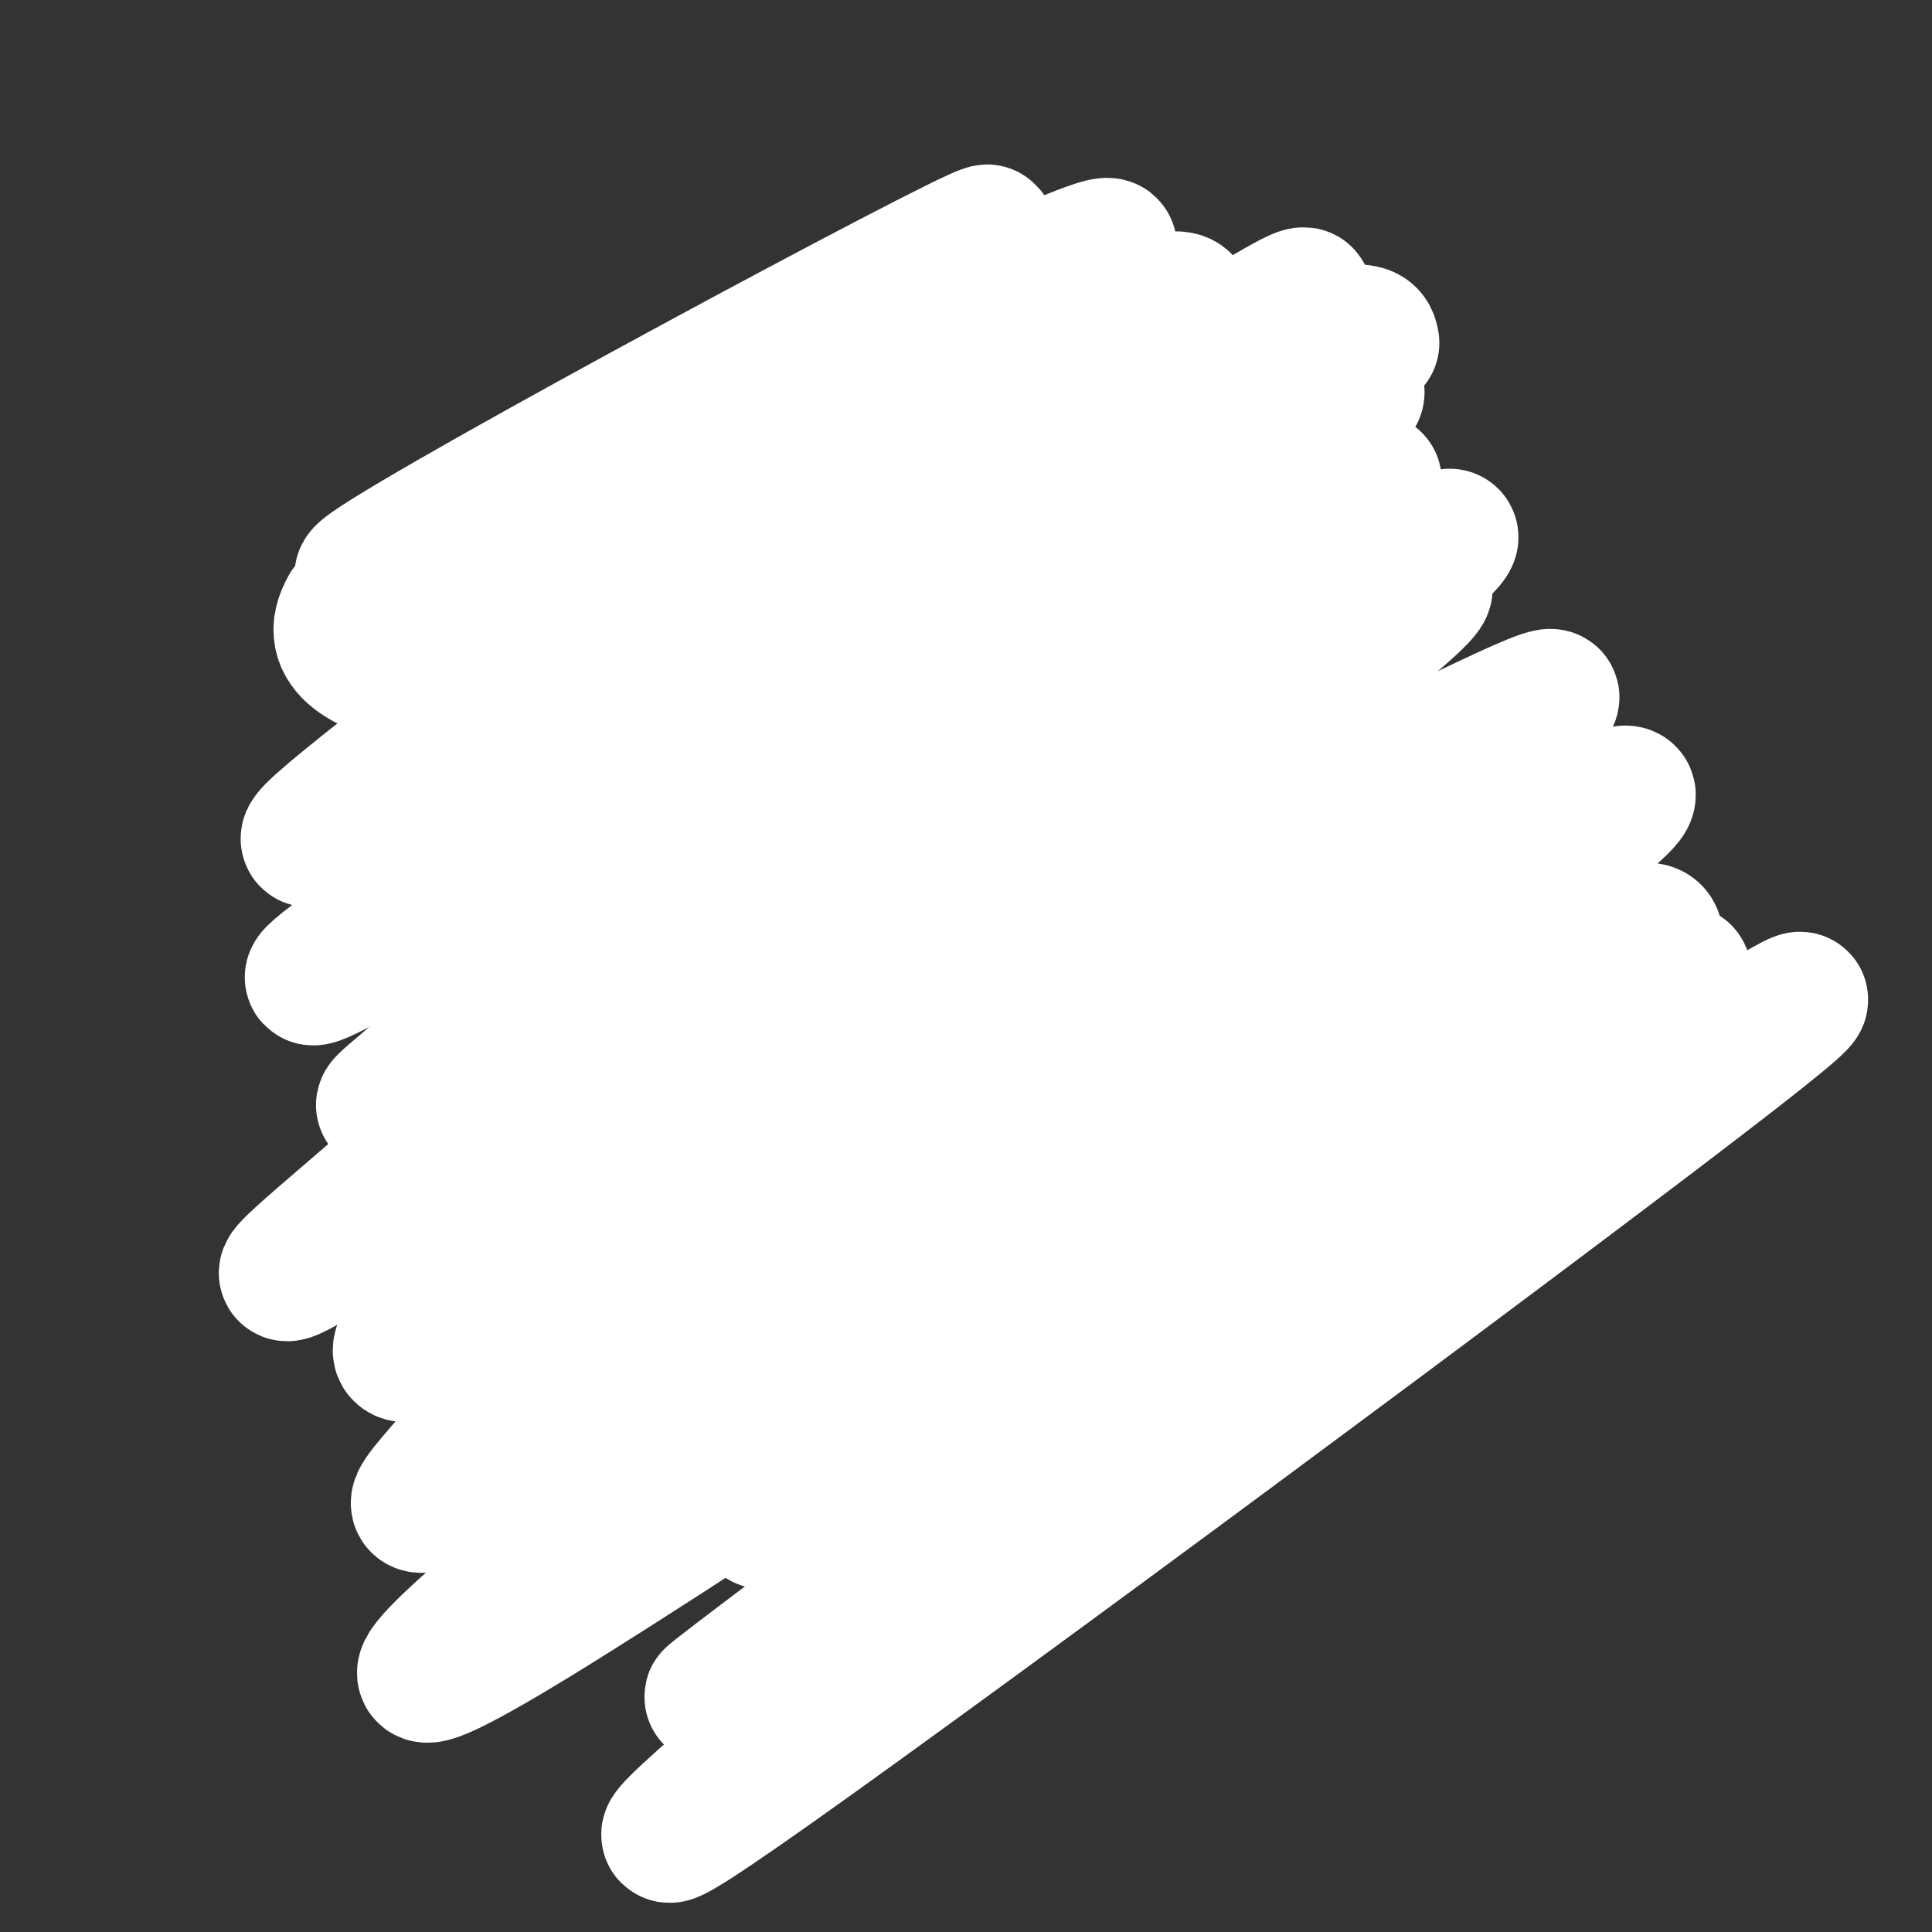 <svg viewBox='0 0 400 400' version='1.1' xmlns='http://www.w3.org/2000/svg' xmlns:xlink='http://www.w3.org/1999/xlink'><rect x="0" y="0" width="400" height="400" fill="#333333" stroke="none"/><g fill='none' stroke='#000000' stroke-width='3' stroke-linecap='round' stroke-linejoin='round'><path d='M229,151c5.083,-5.500 10.167,-11.000 13,-13c2.833,-2.000 3.417,-0.500 4,1'/><path d='M237,144c1.000,-2.167 2.000,-4.333 6,-5c4.000,-0.667 11.000,0.167 18,1'/><path d='M250,140c4.896,-0.989 9.793,-1.978 7,-1c-2.793,0.978 -13.274,3.922 -19,6c-5.726,2.078 -6.695,3.290 -2,2c4.695,-1.290 15.056,-5.083 16,-5c0.944,0.083 -7.528,4.041 -16,8'/><path d='M236,150c2.756,-0.222 17.644,-4.778 20,-5c2.356,-0.222 -7.822,3.889 -18,8'/><path d='M238,153c2.217,-0.335 16.759,-5.172 17,-5c0.241,0.172 -13.820,5.354 -15,6c-1.180,0.646 10.520,-3.244 14,-4c3.480,-0.756 -1.260,1.622 -6,4'/><path d='M248,154c2.296,-2.597 11.035,-11.091 12,-11c0.965,0.091 -5.844,8.767 -8,12c-2.156,3.233 0.343,1.024 3,-2c2.657,-3.024 5.474,-6.864 4,-7c-1.474,-0.136 -7.237,3.432 -13,7'/><path d='M246,153c0.512,0.726 8.292,-0.958 6,-1c-2.292,-0.042 -14.655,1.560 -18,2c-3.345,0.440 2.327,-0.280 8,-1'/><path d='M242,153c2.533,-0.200 4.867,-0.200 3,0c-1.867,0.200 -7.933,0.600 -14,1'/><path d='M184,154c-3.917,-3.000 -7.833,-6.000 -12,-7c-4.167,-1.000 -8.583,0.000 -13,1'/><path d='M165,147c0.000,0.000 -6.000,-1.000 -6,-1'/><path d='M165,147c1.750,0.167 3.500,0.333 3,0c-0.500,-0.333 -3.250,-1.167 -6,-2'/><path d='M168,146c0.000,0.000 -12.000,1.000 -12,1'/><path d='M158,147c-3.417,0.917 -6.833,1.833 -7,3c-0.167,1.167 2.917,2.583 6,4'/><path d='M152,153c0.000,0.000 7.000,7.000 7,7'/><path d='M156,156c1.250,2.750 2.500,5.500 5,7c2.500,1.500 6.250,1.750 10,2'/><path d='M176,160c-7.250,-0.333 -14.500,-0.667 -15,-1c-0.500,-0.333 5.750,-0.667 12,-1'/><path d='M173,158c-2.845,-0.215 -15.959,-0.254 -15,-1c0.959,-0.746 15.989,-2.201 17,-3c1.011,-0.799 -11.997,-0.943 -14,-1c-2.003,-0.057 6.998,-0.029 16,0'/><path d='M177,153c-2.325,0.080 -16.139,0.279 -17,0c-0.861,-0.279 11.230,-1.037 12,-2c0.770,-0.963 -9.780,-2.132 -12,-2c-2.220,0.132 3.890,1.566 10,3'/><path d='M170,152c0.667,0.500 -2.667,0.250 -6,0'/><path d='M153,149c5.333,-2.667 10.667,-5.333 14,-5c3.333,0.333 4.667,3.667 6,7'/><path d='M162,147c4.667,0.000 9.333,0.000 12,1c2.667,1.000 3.333,3.000 4,5'/><path d='M201,202c0.000,0.000 10.000,-2.000 10,-2'/><path d='M203,202c0.000,0.000 13.000,-1.000 13,-1'/><path d='M211,201c0.000,0.000 10.000,0.000 10,0'/><path d='M202,202c0.000,0.000 -8.000,2.000 -8,2'/><path d='M200,203c0.000,0.000 -6.000,1.000 -6,1'/><path d='M161,161c-0.500,-3.833 -1.000,-7.667 -1,-3c0.000,4.667 0.500,17.833 1,31'/><path d='M161,189c0.167,5.000 0.083,2.000 0,-1'/><path d='M160,169c0.000,0.000 0.000,45.000 0,45'/><path d='M159,203c0.917,6.667 1.833,13.333 2,14c0.167,0.667 -0.417,-4.667 -1,-10'/><path d='M159,193c1.083,-15.250 2.167,-30.500 3,-35c0.833,-4.500 1.417,1.750 2,8'/><path d='M172,163c0.000,0.000 -1.000,46.000 -1,46'/><path d='M171,209c-0.333,8.667 -0.667,7.333 -1,6'/><path d='M242,155c0.417,11.083 0.833,22.167 0,30c-0.833,7.833 -2.917,12.417 -5,17'/><path d='M237,202c-1.356,3.444 -2.244,3.556 -2,3c0.244,-0.556 1.622,-1.778 3,-3'/><path d='M256,150c1.583,15.250 3.167,30.500 2,41c-1.167,10.500 -5.083,16.250 -9,22'/><path d='M249,213c-1.500,3.333 -0.750,0.667 0,-2'/><path d='M250,210c0.000,0.000 -2.000,4.000 -2,4'/><path d='M151,163c0.000,0.000 9.000,52.000 9,52'/><path d='M149,157c0.000,0.000 14.000,68.000 14,68'/><path d='M160,220c0.000,0.000 25.000,16.000 25,16'/><path d='M157,212c0.000,0.000 32.000,27.000 32,27'/><path d='M164,216c0.000,0.000 33.000,22.000 33,22'/><path d='M168,222c0.000,0.000 36.000,16.000 36,16'/><path d='M195,239c0.000,0.000 21.000,-4.000 21,-4'/><path d='M211,239c0.000,0.000 30.000,-20.000 30,-20'/><path d='M221,238c0.000,0.000 29.000,-31.000 29,-31'/><path d='M227,232c7.417,-8.000 14.833,-16.000 19,-22c4.167,-6.000 5.083,-10.000 6,-14'/><path d='M268,138c0.000,0.000 -11.000,54.000 -11,54'/><path d='M262,165c0.000,0.000 -7.000,39.000 -7,39'/></g>
<g fill='none' stroke='#2d63af' stroke-width='3' stroke-linecap='round' stroke-linejoin='round'><path d='M188,104c-1.667,-2.333 -3.333,-4.667 -6,-5c-2.667,-0.333 -6.333,1.333 -10,12c-3.667,10.667 -7.333,30.333 -11,50'/><path d='M169,108c-2.756,3.600 -5.511,7.200 -9,19c-3.489,11.800 -7.711,31.800 -8,50c-0.289,18.200 3.356,34.600 7,51'/><path d='M154,118c-3.244,17.200 -6.489,34.400 -8,48c-1.511,13.600 -1.289,23.600 1,36c2.289,12.400 6.644,27.200 11,42'/><path d='M157,136c-1.511,0.333 -3.022,0.667 -2,22c1.022,21.333 4.578,63.667 5,84c0.422,20.333 -2.289,18.667 -5,17'/><path d='M151,202c0.000,0.000 -2.000,55.000 -2,55'/><path d='M160,104c-3.268,2.452 -6.536,4.905 -11,18c-4.464,13.095 -10.125,36.833 -12,58c-1.875,21.167 0.036,39.762 3,53c2.964,13.238 6.982,21.119 11,29'/><path d='M146,185c0.000,0.000 2.000,83.000 2,83'/><path d='M152,251c0.000,0.000 0.000,23.000 0,23'/></g>
<g fill='none' stroke='#2d63af' stroke-width='12' stroke-linecap='round' stroke-linejoin='round'><path d='M151,102c-4.067,38.822 -8.133,77.644 -9,101c-0.867,23.356 1.467,31.244 4,38c2.533,6.756 5.267,12.378 8,18'/><path d='M181,93c-1.977,-0.510 -3.954,-1.020 -8,1c-4.046,2.020 -10.162,6.569 -15,11c-4.838,4.431 -8.400,8.744 -12,19c-3.600,10.256 -7.238,26.453 -9,42c-1.762,15.547 -1.646,30.442 -1,38c0.646,7.558 1.823,7.779 3,8'/><path d='M154,101c-2.792,0.583 -5.583,1.167 -9,6c-3.417,4.833 -7.458,13.917 -10,40c-2.542,26.083 -3.583,69.167 -3,90c0.583,20.833 2.792,19.417 5,18'/><path d='M227,102c-1.333,-0.667 -2.667,-1.333 0,-3c2.667,-1.667 9.333,-4.333 16,-7'/><path d='M249,92c3.844,6.889 7.689,13.778 11,23c3.311,9.222 6.089,20.778 8,37c1.911,16.222 2.956,37.111 4,58'/><path d='M257,94c3.958,18.548 7.917,37.095 11,55c3.083,17.905 5.292,35.167 5,49c-0.292,13.833 -3.083,24.238 -6,32c-2.917,7.762 -5.958,12.881 -9,18'/><path d='M267,160c1.333,11.500 2.667,23.000 1,38c-1.667,15.000 -6.333,33.500 -11,52'/><path d='M258,231c0.000,0.000 -2.000,29.000 -2,29'/><path d='M240,86c4.132,-0.842 8.265,-1.684 10,-2c1.735,-0.316 1.073,-0.105 4,3c2.927,3.105 9.442,9.105 13,26c3.558,16.895 4.159,44.684 4,64c-0.159,19.316 -1.080,30.158 -2,41'/><path d='M261,89c7.583,43.750 15.167,87.500 17,115c1.833,27.500 -2.083,38.750 -6,50'/><path d='M219,98c9.733,-6.222 19.467,-12.444 25,-15c5.533,-2.556 6.867,-1.444 8,0c1.133,1.444 2.067,3.222 3,5'/><path d='M212,96c-0.881,-2.423 -1.762,-4.845 4,-8c5.762,-3.155 18.167,-7.042 24,-9c5.833,-1.958 5.095,-1.988 6,0c0.905,1.988 3.452,5.994 6,10'/><path d='M221,85c4.226,-2.923 8.452,-5.845 15,-7c6.548,-1.155 15.417,-0.542 20,0c4.583,0.542 4.881,1.012 6,6c1.119,4.988 3.060,14.494 5,24'/><path d='M261,89c4.351,9.107 8.702,18.214 15,38c6.298,19.786 14.542,50.250 18,69c3.458,18.750 2.131,25.786 0,33c-2.131,7.214 -5.065,14.607 -8,22'/><path d='M282,148c1.250,27.583 2.500,55.167 1,71c-1.500,15.833 -5.750,19.917 -10,24'/><path d='M203,88c-3.565,-3.986 -7.129,-7.971 -13,-9c-5.871,-1.029 -14.048,0.900 -19,2c-4.952,1.100 -6.679,1.373 -12,6c-5.321,4.627 -14.234,13.608 -18,20c-3.766,6.392 -2.383,10.196 -1,14'/><path d='M162,94c-3.356,3.467 -6.711,6.933 -10,11c-3.289,4.067 -6.511,8.733 -9,20c-2.489,11.267 -4.244,29.133 -6,47'/><path d='M140,110c-2.548,8.238 -5.095,16.476 -7,33c-1.905,16.524 -3.167,41.333 -2,61c1.167,19.667 4.762,34.190 8,44c3.238,9.810 6.119,14.905 9,20'/><path d='M134,181c-1.289,12.200 -2.578,24.400 -2,39c0.578,14.600 3.022,31.600 5,41c1.978,9.400 3.489,11.200 5,13'/><path d='M144,253c0.000,0.000 0.000,6.000 0,6'/><path d='M147,296c-7.667,-25.917 -15.333,-51.833 -19,-71c-3.667,-19.167 -3.333,-31.583 -3,-44'/><path d='M167,92c0.756,-2.933 1.511,-5.867 3,-9c1.489,-3.133 3.711,-6.467 8,-5c4.289,1.467 10.644,7.733 17,14'/><path d='M183,93c-0.333,-1.417 -0.667,-2.833 1,-4c1.667,-1.167 5.333,-2.083 9,-3'/><path d='M199,80c0.822,-1.800 1.644,-3.600 4,-5c2.356,-1.400 6.244,-2.400 13,-1c6.756,1.400 16.378,5.200 26,9'/><path d='M192,86c-1.138,-0.069 -2.276,-0.138 -3,-1c-0.724,-0.862 -1.035,-2.515 3,-4c4.035,-1.485 12.416,-2.800 18,-4c5.584,-1.200 8.372,-2.286 17,0c8.628,2.286 23.096,7.943 14,8c-9.096,0.057 -41.757,-5.485 -56,-7c-14.243,-1.515 -10.070,0.996 -8,3c2.070,2.004 2.035,3.502 2,5'/><path d='M173,88c-0.815,-3.363 -1.631,-6.726 2,-10c3.631,-3.274 11.708,-6.458 19,-8c7.292,-1.542 13.798,-1.440 20,1c6.202,2.440 12.101,7.220 18,12'/><path d='M180,79c-0.423,-2.786 -0.845,-5.571 5,-9c5.845,-3.429 17.958,-7.500 28,-7c10.042,0.500 18.012,5.571 23,10c4.988,4.429 6.994,8.214 9,12'/><path d='M209,75c6.774,-1.887 13.548,-3.774 18,-4c4.452,-0.226 6.583,1.208 9,2c2.417,0.792 5.119,0.940 8,4c2.881,3.060 5.940,9.030 9,15'/><path d='M227,69c4.143,-1.113 8.286,-2.226 12,-2c3.714,0.226 7.000,1.792 10,5c3.000,3.208 5.714,8.060 8,15c2.286,6.940 4.143,15.970 6,25'/><path d='M245,82c9.750,16.083 19.500,32.167 24,41c4.500,8.833 3.750,10.417 3,12'/><path d='M228,87c3.345,0.315 6.690,0.631 9,1c2.310,0.369 3.583,0.792 9,7c5.417,6.208 14.976,18.202 20,27c5.024,8.798 5.512,14.399 6,20'/><path d='M238,84c12.417,24.083 24.833,48.167 31,63c6.167,14.833 6.083,20.417 6,26'/><path d='M246,95c4.464,5.405 8.929,10.810 15,27c6.071,16.190 13.750,43.167 17,60c3.250,16.833 2.071,23.524 0,31c-2.071,7.476 -5.036,15.738 -8,24'/><path d='M272,211c0.000,0.000 -14.000,33.000 -14,33'/></g>
<g fill='none' stroke='#808282' stroke-width='3' stroke-linecap='round' stroke-linejoin='round'><path d='M234,146c0.000,0.000 -6.000,11.000 -6,11'/><path d='M232,150c2.750,-3.750 5.500,-7.500 8,-9c2.500,-1.500 4.750,-0.750 7,0'/><path d='M236,145c0.833,-2.417 1.667,-4.833 4,-6c2.333,-1.167 6.167,-1.083 10,-1'/><path d='M245,139c0.000,0.000 7.000,1.000 7,1'/><path d='M257,146c0.000,0.000 -9.000,8.000 -9,8'/><path d='M253,151c0.000,0.000 -12.000,4.000 -12,4'/><path d='M242,155c0.000,0.000 -11.000,1.000 -11,1'/><path d='M160,148c4.083,-1.417 8.167,-2.833 11,-1c2.833,1.833 4.417,6.917 6,12'/><path d='M175,158c0.000,0.000 -7.000,3.000 -7,3'/></g>
<g fill='none' stroke='#4d3292' stroke-width='3' stroke-linecap='round' stroke-linejoin='round'><path d='M200,94c-2.667,-3.244 -5.333,-6.488 -8,-5c-2.667,1.488 -5.333,7.708 -6,8c-0.667,0.292 0.667,-5.345 2,-6c1.333,-0.655 2.667,3.673 4,8'/><path d='M192,99c0.000,0.000 -30.000,6.000 -30,6'/><path d='M177,98c-6.711,7.222 -13.422,14.444 -18,23c-4.578,8.556 -7.022,18.444 -8,25c-0.978,6.556 -0.489,9.778 0,13'/><path d='M157,108c-1.851,2.405 -3.702,4.810 -7,17c-3.298,12.190 -8.042,34.167 -10,51c-1.958,16.833 -1.131,28.524 1,37c2.131,8.476 5.565,13.738 9,19'/><path d='M162,97c0.398,-1.984 0.796,-3.969 -1,-4c-1.796,-0.031 -5.787,1.891 -9,4c-3.213,2.109 -5.648,4.405 -11,19c-5.352,14.595 -13.620,41.489 -17,63c-3.380,21.511 -1.872,37.637 0,47c1.872,9.363 4.106,11.961 7,15c2.894,3.039 6.447,6.520 10,10'/><path d='M143,219c-1.333,4.833 -2.667,9.667 -2,15c0.667,5.333 3.333,11.167 6,17'/><path d='M232,91c1.675,-0.231 3.349,-0.463 5,0c1.651,0.463 3.278,1.619 12,21c8.722,19.381 24.541,56.987 31,78c6.459,21.013 3.560,25.432 0,31c-3.560,5.568 -7.780,12.284 -12,19'/><path d='M269,234c-0.667,7.167 -1.333,14.333 -5,23c-3.667,8.667 -10.333,18.833 -17,29'/><path d='M257,263c0.917,1.167 1.833,2.333 0,6c-1.833,3.667 -6.417,9.833 -11,16'/></g>
<g fill='none' stroke='#000000' stroke-width='3' stroke-linecap='round' stroke-linejoin='round'><path d='M235,147c0.000,0.000 -4.000,9.000 -4,9'/><path d='M230,155c-0.083,-4.583 -0.167,-9.167 2,-12c2.167,-2.833 6.583,-3.917 11,-5'/><path d='M236,145c1.333,-1.833 2.667,-3.667 2,-2c-0.667,1.667 -3.333,6.833 -6,12'/><path d='M232,158c0.000,0.000 10.000,-4.000 10,-4'/><path d='M246,153c0.000,0.000 1.000,-2.000 1,-2'/><path d='M171,146c4.833,3.167 9.667,6.333 12,9c2.333,2.667 2.167,4.833 2,7'/><path d='M183,160c0.000,0.000 -12.000,2.000 -12,2'/><path d='M177,162c0.000,0.000 -8.000,0.000 -8,0'/><path d='M168,233c0.000,0.000 2.000,26.000 2,26'/><path d='M173,246c0.000,0.000 -5.000,27.000 -5,27'/><path d='M172,249c0.000,0.000 0.000,14.000 0,14'/><path d='M236,228c0.578,-1.489 1.156,-2.978 0,-3c-1.156,-0.022 -4.044,1.422 -5,6c-0.956,4.578 0.022,12.289 1,20'/><path d='M235,229c0.000,0.000 -6.000,9.000 -6,9'/><path d='M164,231c4.111,4.422 8.222,8.844 9,13c0.778,4.156 -1.778,8.044 -3,9c-1.222,0.956 -1.111,-1.022 -1,-3'/><path d='M171,236c-0.022,-1.889 -0.044,-3.778 1,-3c1.044,0.778 3.156,4.222 2,8c-1.156,3.778 -5.578,7.889 -10,12'/><path d='M172,238c0.756,-1.711 1.511,-3.422 2,-2c0.489,1.422 0.711,5.978 -1,10c-1.711,4.022 -5.356,7.511 -9,11'/><path d='M171,245c0.000,0.000 -10.000,22.000 -10,22'/><path d='M226,242c0.000,0.000 22.000,23.000 22,23'/><path d='M146,268c0.000,0.000 -34.000,31.000 -34,31'/><path d='M131,286c0.000,0.000 -20.000,13.000 -20,13'/><path d='M139,287c2.417,2.667 4.833,5.333 17,7c12.167,1.667 34.083,2.333 56,3'/><path d='M164,292c4.467,2.022 8.933,4.044 13,5c4.067,0.956 7.733,0.844 16,-1c8.267,-1.844 21.133,-5.422 34,-9'/><path d='M220,292c-4.167,3.417 -8.333,6.833 -4,2c4.333,-4.833 17.167,-17.917 30,-31'/><path d='M138,165c-1.292,13.083 -2.583,26.167 -2,42c0.583,15.833 3.042,34.417 5,45c1.958,10.583 3.417,13.167 7,18c3.583,4.833 9.292,11.917 15,19'/></g>
<g fill='none' stroke='#ffffff' stroke-width='28' stroke-linecap='round' stroke-linejoin='round'><path d='M284,71c-0.398,-2.101 -0.797,-4.203 -18,1c-17.203,5.203 -51.211,17.710 -71,25c-19.789,7.290 -25.358,9.364 -43,21c-17.642,11.636 -47.356,32.834 -43,33c4.356,0.166 42.782,-20.699 75,-41c32.218,-20.301 58.227,-40.036 61,-46c2.773,-5.964 -17.690,1.845 -34,9c-16.310,7.155 -28.468,13.657 -58,32c-29.532,18.343 -76.438,48.527 -67,46c9.438,-2.527 75.219,-37.763 141,-73'/><path d='M227,78c25.988,-11.933 20.457,-5.264 28,-9c7.543,-3.736 28.161,-17.877 3,4c-25.161,21.877 -96.100,79.772 -131,110c-34.900,30.228 -33.760,32.790 -39,38c-5.240,5.210 -16.858,13.067 1,3c17.858,-10.067 65.194,-38.057 98,-60c32.806,-21.943 51.082,-37.839 68,-49c16.918,-11.161 32.478,-17.586 29,-15c-3.478,2.586 -25.996,14.182 -53,31c-27.004,16.818 -58.496,38.856 -87,61c-28.504,22.144 -54.022,44.394 -71,59c-16.978,14.606 -25.417,21.568 19,-7c44.417,-28.568 141.689,-92.668 182,-118c40.311,-25.332 23.661,-11.897 19,-7c-4.661,4.897 2.668,1.256 2,3c-0.668,1.744 -9.334,8.872 -18,16'/><path d='M277,138c-32.989,23.072 -106.461,72.753 -147,102c-40.539,29.247 -48.143,38.062 -47,40c1.143,1.938 11.035,-3.001 14,-4c2.965,-0.999 -0.997,1.941 30,-18c30.997,-19.941 96.952,-62.765 126,-81c29.048,-18.235 21.189,-11.882 35,-18c13.811,-6.118 49.294,-24.705 25,-8c-24.294,16.705 -108.363,68.704 -156,101c-47.637,32.296 -58.841,44.890 -65,52c-6.159,7.110 -7.271,8.736 -2,7c5.271,-1.736 16.926,-6.834 21,-8c4.074,-1.166 0.567,1.599 35,-21c34.433,-22.599 106.807,-70.563 149,-96c42.193,-25.437 54.206,-28.349 29,-10c-25.206,18.349 -87.630,57.957 -129,86c-41.370,28.043 -61.685,44.522 -82,61'/><path d='M113,323c-23.496,19.005 -41.237,36.018 -2,12c39.237,-24.018 135.452,-89.068 184,-119c48.548,-29.932 49.429,-24.745 47,-19c-2.429,5.745 -8.169,12.048 -2,9c6.169,-3.048 24.247,-15.449 -23,20c-47.247,35.449 -159.819,118.746 -169,125c-9.181,6.254 85.031,-64.537 133,-98c47.969,-33.463 49.696,-29.599 51,-27c1.304,2.599 2.185,3.934 17,-5c14.815,-8.934 43.566,-28.136 3,3c-40.566,31.136 -150.447,112.610 -192,142c-41.553,29.390 -14.776,6.695 12,-16'/><path d='M277,156c-8.848,-0.045 -17.697,-0.090 -17,-3c0.697,-2.910 10.939,-8.684 -21,7c-31.939,15.684 -106.060,52.827 -129,61c-22.940,8.173 5.302,-12.623 40,-39c34.698,-26.377 75.852,-58.334 102,-78c26.148,-19.666 37.290,-27.042 22,-21c-15.290,6.042 -57.011,25.503 -81,39c-23.989,13.497 -30.244,21.030 -61,41c-30.756,19.970 -86.011,52.377 -61,34c25.011,-18.377 130.289,-87.536 167,-113c36.711,-25.464 4.856,-7.232 -27,11'/><path d='M211,95c-26.214,13.548 -78.250,41.918 -111,60c-32.750,18.082 -46.216,25.878 -28,11c18.216,-14.878 68.113,-52.429 108,-80c39.887,-27.571 69.764,-45.163 33,-29c-36.764,16.163 -140.167,66.082 -138,62c2.167,-4.082 109.905,-62.166 127,-70c17.095,-7.834 -56.452,34.583 -130,77'/><path d='M72,126c-9.500,16.167 31.750,18.083 73,20'/><path d='M210,261c-27.769,26.541 -55.537,53.081 -52,54c3.537,0.919 38.380,-23.784 54,-34c15.620,-10.216 12.017,-5.946 14,-6c1.983,-0.054 9.554,-4.432 -1,4c-10.554,8.432 -39.231,29.672 -43,34c-3.769,4.328 17.370,-8.258 26,-13c8.630,-4.742 4.751,-1.641 -3,3c-7.751,4.641 -19.376,10.820 -31,17'/><path d='M174,320c-4.667,2.167 -0.833,-0.917 3,-4'/></g>
</svg>